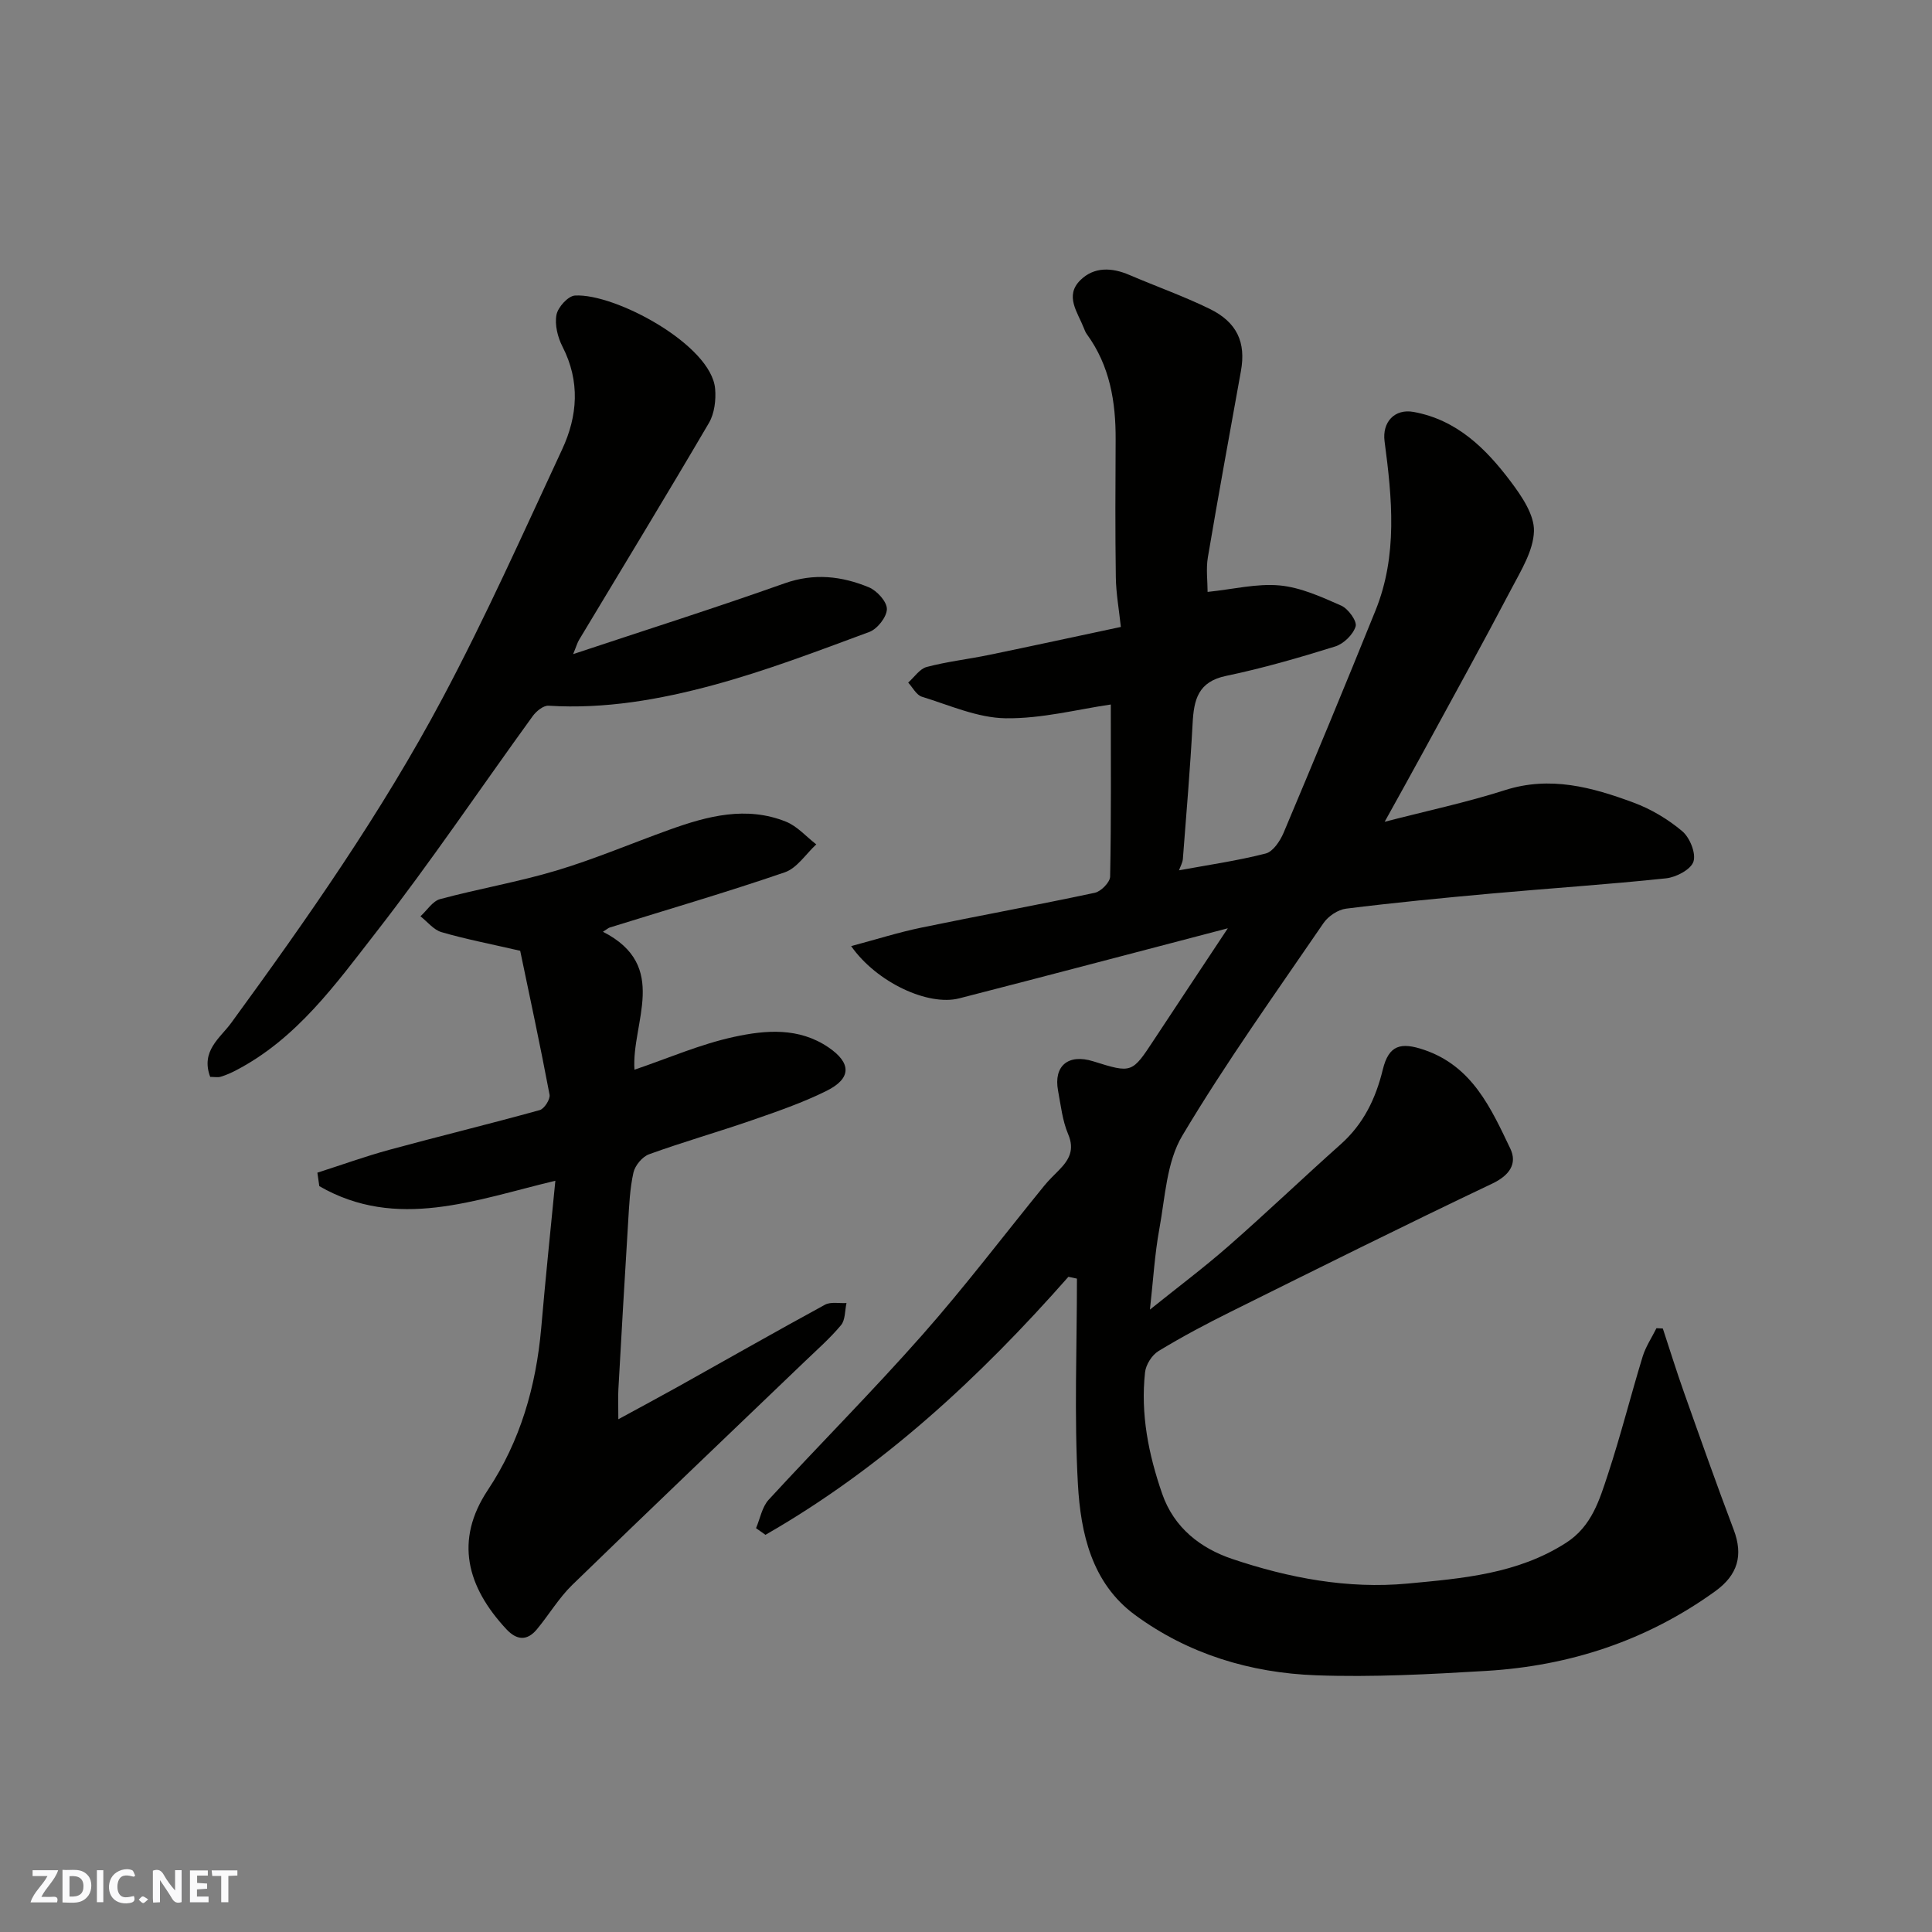 <svg enable-background="new 0 0 400 400" viewBox="0 0 400 400" xmlns="http://www.w3.org/2000/svg"><rect x="0" y="0" width="400" height="400" fill="#808080" stroke="none"/><g fill="#fafafb"><path d="m37.59 393.81c-.92.31-1.52.05-2-.78-.7-1.2-1.52-2.34-2.47-3.78v4.59c-.55.03-.95.05-1.41.07-.03-.37-.06-.64-.06-.91 0-1.91 0-3.81 0-5.7 1.13-.41 1.77-.03 2.29.91.62 1.11 1.38 2.14 2.31 3.19v-4.2h1.35v6.61z"/><path d="m12.94 393.88v-6.75c1.9.19 3.93-.54 5.37 1.29.8 1.01.78 2.88.03 3.97-1.37 1.97-3.4 1.51-5.4 1.49m1.45-1.22c2.04.12 2.92-.58 2.89-2.21-.03-1.51-.98-2.19-2.89-2z"/><path d="m11.81 393.87h-5.49c.68-2.18 2.47-3.48 3.51-5.45h-3.08v-1.21h5.29c-.71 2.13-2.44 3.48-3.47 5.51.86 0 1.63.04 2.39-.01.79-.05 1.14.21.85 1.16"/><path d="m39.33 393.86v-6.61h3.7v1.07h-2.22v1.52c.68.04 1.34.09 2.07.13v1.07c-.72.05-1.38.09-2.1.14v1.48h2.4v1.19h-3.85z"/><path d="m27.71 388.56c-1.15-.3-2.46-.61-3.1.64-.37.73-.41 1.93-.06 2.67.63 1.35 1.99.93 3.17.68.35.94-.01 1.32-.93 1.46-1.62.25-3.05-.27-3.76-1.48-.73-1.24-.6-3.03.31-4.17.88-1.11 2.71-1.7 4-1.16.32.13.44.74.65 1.12-.1.08-.19.16-.28.24"/><path d="m49.15 387.24v1.07c-.59.02-1.17.05-1.87.08v5.44h-1.48v-5.44h-1.85c-.05-.4-.08-.73-.13-1.15z"/><path d="m20.06 387.21h1.33v6.62h-1.33z"/><path d="m30.68 393.25c-.49.38-.8.79-1.05.76-.32-.05-.6-.45-.9-.7.26-.24.51-.64.8-.67.29-.04.62.3 1.15.61"/></g><path d="m221.2 264.35c-18.4 20.88-38.57 39.58-62.72 53.42-.65-.46-1.3-.92-1.95-1.38.85-1.99 1.24-4.39 2.62-5.89 10.54-11.46 21.55-22.5 31.85-34.17 8.78-9.94 16.81-20.55 25.2-30.84.94-1.16 2.04-2.19 3.08-3.26 2.06-2.11 3.25-4.17 1.87-7.41-1.19-2.8-1.52-5.98-2.09-9.01-.96-5.14 2.12-7.69 7.27-6.08 8.04 2.51 8.02 2.5 12.63-4.51 4.82-7.32 9.68-14.62 15.25-23.03-19.18 5.01-37.38 9.83-55.62 14.51-6.38 1.64-17.06-3.25-22.37-10.82 5.15-1.37 9.77-2.84 14.5-3.82 11.97-2.48 24-4.67 35.95-7.22 1.28-.27 3.15-2.18 3.17-3.35.24-11.92.14-23.84.14-35.63-6.75.97-14.29 2.96-21.8 2.85-5.8-.09-11.59-2.7-17.31-4.46-1.14-.35-1.91-1.92-2.84-2.93 1.27-1.11 2.37-2.84 3.83-3.23 4.23-1.12 8.63-1.61 12.92-2.5 8.92-1.84 17.82-3.78 27.28-5.79-.37-3.54-.99-6.9-1.04-10.27-.14-9.5-.09-19-.04-28.5.04-7.85-1.2-15.31-5.96-21.84-.28-.39-.47-.86-.64-1.31-1.26-3.23-4-6.62-.71-9.87 2.83-2.8 6.49-2.65 10.12-1.1 5.53 2.37 11.23 4.39 16.63 7.02 5.72 2.79 7.57 6.97 6.5 12.9-2.31 12.84-4.67 25.67-6.84 38.53-.41 2.4-.06 4.94-.06 7.19 5.25-.54 10.17-1.78 14.93-1.34 4.35.41 8.65 2.37 12.74 4.18 1.44.64 3.3 3.21 2.98 4.29-.51 1.7-2.49 3.63-4.25 4.17-7.44 2.32-14.96 4.5-22.59 6.09-5.79 1.21-6.65 4.93-6.91 9.8-.5 9.38-1.3 18.74-2.02 28.1-.06.76-.49 1.49-.8 2.35 6.08-1.12 12.1-1.98 17.95-3.48 1.52-.39 2.98-2.59 3.7-4.28 6.45-15.31 12.82-30.65 19.04-46.05 4.61-11.41 3.43-23.24 1.87-35.01-.52-3.97 2.07-6.81 6.03-6.08 8.96 1.64 14.95 7.58 20.08 14.4 2.27 3.02 4.91 6.87 4.82 10.27-.11 4.04-2.68 8.16-4.69 11.99-5.92 11.28-12.08 22.43-18.17 33.61-2.53 4.65-5.11 9.27-8.05 14.58 8.94-2.31 17.04-4.03 24.88-6.54 9.38-3.01 18.07-.61 26.65 2.57 3.62 1.34 7.14 3.44 10.09 5.93 1.56 1.32 2.88 4.57 2.31 6.29-.54 1.64-3.58 3.24-5.68 3.46-12.1 1.28-24.26 2.07-36.38 3.17-9.97.9-19.95 1.87-29.88 3.11-1.67.21-3.68 1.56-4.65 2.98-9.95 14.55-20.24 28.92-29.25 44.04-3.24 5.44-3.54 12.74-4.74 19.28-.97 5.28-1.27 10.67-1.95 16.71 5.72-4.6 11.21-8.71 16.35-13.22 7.83-6.86 15.35-14.06 23.13-20.99 4.73-4.21 7.26-9.44 8.74-15.51 1.24-5.05 3.7-5.71 8.55-4.06 9.97 3.39 13.83 12.06 17.84 20.44 1.48 3.1-.12 5.53-3.73 7.25-18.12 8.61-36.07 17.56-54.04 26.48-5.12 2.54-10.18 5.22-15.06 8.19-1.36.82-2.62 2.82-2.79 4.4-.95 8.64.71 16.96 3.54 25.13 2.47 7.14 8.04 11.33 14.5 13.51 11.69 3.94 23.93 6.26 36.32 5.1 11.29-1.06 22.75-1.97 32.81-8.44 5.35-3.44 6.92-8.91 8.68-14.23 2.64-8.02 4.7-16.24 7.17-24.32.63-2.06 1.89-3.92 2.86-5.88l1.32.06c1.46 4.42 2.83 8.87 4.39 13.25 3.37 9.5 6.72 19 10.29 28.43 2 5.29.84 9.34-3.82 12.71-14.17 10.23-30.11 15.46-47.39 16.5-11.74.7-23.55 1.34-35.29.91-13.55-.5-26.43-4.38-37.48-12.51-8.94-6.58-11.23-16.9-11.8-27.05-.79-14.15-.2-28.37-.2-42.56-.57-.14-1.17-.26-1.77-.38z" fill="#010100"/><path d="m114.98 244.46c-16.66 3.98-32.84 10.36-48.87 1.12-.13-.93-.27-1.86-.4-2.79 4.97-1.59 9.88-3.37 14.91-4.74 10.35-2.82 20.79-5.35 31.13-8.22.94-.26 2.21-2.25 2.03-3.19-1.92-10.17-4.1-20.3-6.08-29.79-6.2-1.43-11.31-2.41-16.29-3.86-1.63-.47-2.91-2.15-4.36-3.28 1.35-1.22 2.51-3.14 4.07-3.56 8-2.15 16.21-3.55 24.14-5.93 7.92-2.38 15.58-5.65 23.38-8.45 7.87-2.83 15.89-4.94 24.09-1.65 2.34.94 4.19 3.1 6.27 4.7-2.15 1.98-3.98 4.91-6.51 5.78-11.99 4.12-24.17 7.67-36.27 11.44-.25.08-.46.28-1.39.87 13.9 7.07 5.87 18.84 6.53 28.56 6.88-2.33 13.62-5.29 20.68-6.81 6.48-1.4 13.36-1.99 19.49 2.19 4.73 3.22 4.82 6.41-.42 9.01-4.93 2.45-10.2 4.26-15.42 6.07-7.07 2.45-14.28 4.5-21.31 7.05-1.39.5-2.9 2.32-3.23 3.78-.75 3.34-.89 6.83-1.1 10.27-.72 11.53-1.37 23.06-2.02 34.6-.09 1.65-.01 3.3-.01 6.21 4.63-2.52 8.54-4.61 12.41-6.77 10.12-5.65 20.19-11.4 30.37-16.94 1.2-.65 2.96-.26 4.46-.35-.35 1.55-.23 3.49-1.13 4.57-2.27 2.73-4.98 5.1-7.55 7.57-16.04 15.39-32.15 30.72-48.09 46.21-2.79 2.71-4.83 6.19-7.34 9.21-2.02 2.43-4.16 2.27-6.3-.02-8.18-8.78-10.79-18.38-3.85-28.83 6.73-10.12 9.98-21.46 11.05-33.5.87-10.1 1.92-20.19 2.93-30.53z" fill="#010100"/><path d="m43.52 222.96c-2.02-5.38 2.08-8.07 4.33-11.15 15.79-21.64 31.17-43.58 43.76-67.24 8.95-16.81 16.73-34.25 24.77-51.52 3.22-6.91 3.76-14.08.09-21.26-1-1.95-1.65-4.53-1.26-6.6.29-1.58 2.4-3.91 3.82-4 8.27-.51 28.26 10.21 29.03 19.31.2 2.32-.14 5.11-1.28 7.06-8.82 15.05-17.9 29.95-26.88 44.9-.37.61-.56 1.33-1.24 2.97 15.21-5.06 29.57-9.61 43.76-14.65 6.12-2.17 11.84-1.51 17.46.81 1.68.69 3.76 2.98 3.74 4.51-.02 1.64-1.98 4.13-3.64 4.74-10.67 3.95-21.34 8.03-32.3 11-11.08 3-22.45 5-34.11 4.27-1.06-.07-2.53 1.13-3.26 2.13-10.83 14.93-21.15 30.27-32.47 44.81-8.33 10.7-16.4 22-28.96 28.54-1.01.53-2.07 1-3.16 1.33-.61.19-1.32.04-2.2.04z" fill="#010100"/></svg>